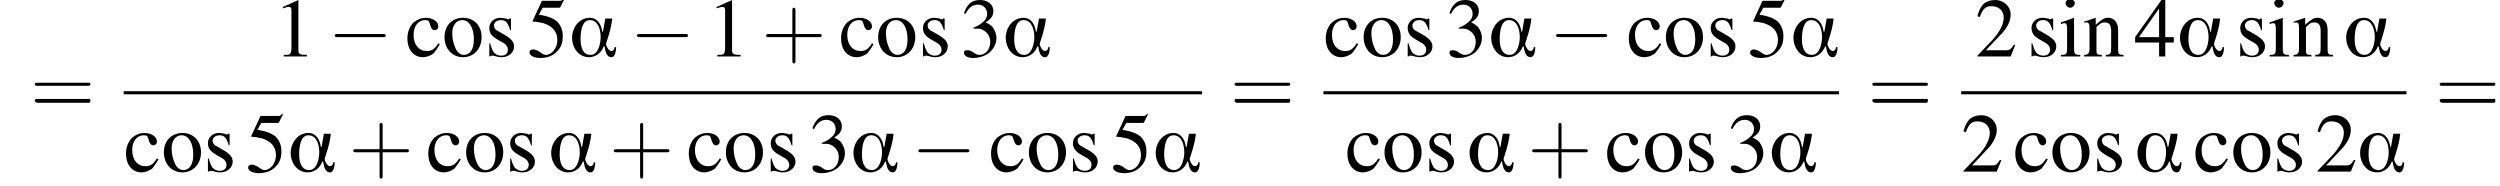 <?xml version='1.0' encoding='UTF-8'?>
<!---9.3-->
<svg version='1.1' xmlns='http://www.w3.org/2000/svg' xmlns:xlink='http://www.w3.org/1999/xlink' width='323.4pt' height='24.1pt' viewBox='74.9 80.8 323.4 24.1'>
<defs>
<path id='g0-11' d='M6.1-1.2H5.9C5.9-.9 5.7-.7 5.5-.7C5.1-.7 4.8-1.4 4.8-1.6C4.8-1.8 5-2.2 5-2.3C5.3-3.2 5.5-4 5.6-4.9H4.7L4.4-3.2H4.3C4.2-4.1 3.7-5 2.7-5C1.3-5 .4-3.7 .4-2.4C.4-1.2 1.2 .1 2.6 .1C3.5 .1 4.2-.5 4.5-1.3H4.6C4.7-.8 4.8 .1 5.5 .1C6 .1 6.1-.8 6.1-1.2ZM4.1-2.5C4.1-1.7 3.8-.2 2.8-.2C1.7-.2 1.5-1.4 1.5-2.2S1.6-4.7 2.7-4.7C3.8-4.7 4.1-3.4 4.1-2.5Z'/>
<use id='g8-49' xlink:href='#g4-49'/>
<use id='g8-50' xlink:href='#g4-50'/>
<use id='g8-51' xlink:href='#g4-51'/>
<use id='g8-52' xlink:href='#g4-52'/>
<use id='g8-53' xlink:href='#g4-53'/>
<use id='g8-99' xlink:href='#g4-99'/>
<use id='g8-105' xlink:href='#g4-105'/>
<use id='g8-110' xlink:href='#g4-110'/>
<use id='g8-111' xlink:href='#g4-111'/>
<use id='g8-115' xlink:href='#g4-115'/>
<path id='g4-49' d='M3.2-7.3L1.2-6.4V-6.2C1.3-6.3 1.5-6.3 1.5-6.3C1.7-6.4 1.9-6.4 2-6.4C2.2-6.4 2.3-6.3 2.3-5.9V-1C2.3-.7 2.2-.4 2.1-.3C1.9-.2 1.7-.2 1.3-.2V0H4.3V-.2C3.4-.2 3.2-.3 3.2-.8V-7.3L3.2-7.3Z'/>
<path id='g4-50' d='M5.2-1.5L5-1.5C4.6-.9 4.5-.8 4-.8H1.4L3.2-2.7C4.2-3.7 4.6-4.6 4.6-5.4C4.6-6.5 3.7-7.3 2.6-7.3C2-7.3 1.4-7.1 1-6.7C.7-6.3 .5-6 .3-5.2L.6-5.1C1-6.2 1.4-6.5 2.1-6.5C3.1-6.5 3.7-5.9 3.7-5C3.7-4.2 3.2-3.2 2.3-2.2L.3-.1V0H4.6L5.2-1.5Z'/>
<path id='g4-51' d='M1.7-3.6C2.3-3.6 2.6-3.6 2.8-3.5C3.5-3.2 3.9-2.6 3.9-1.9C3.9-.9 3.3-.2 2.5-.2C2.2-.2 2-.3 1.6-.6C1.2-.8 1.1-.8 .9-.8C.6-.8 .5-.7 .5-.5C.5-.1 .9 .2 1.7 .2C2.5 .2 3.4-.1 3.9-.6S4.7-1.7 4.7-2.4C4.7-2.9 4.5-3.4 4.2-3.8C4-4 3.8-4.2 3.3-4.4C4.1-4.9 4.3-5.3 4.3-5.9C4.3-6.7 3.6-7.3 2.6-7.3C2.1-7.3 1.6-7.2 1.2-6.8C.9-6.5 .7-6.2 .5-5.6L.7-5.5C1.1-6.3 1.6-6.7 2.3-6.7C3-6.7 3.5-6.2 3.5-5.5C3.5-5.1 3.3-4.7 3-4.5C2.7-4.2 2.4-4 1.7-3.7V-3.6Z'/>
<path id='g4-52' d='M5.1-2.5H4V-7.3H3.5L.1-2.5V-1.8H3.2V0H4V-1.8H5.1V-2.5ZM3.2-2.5H.6L3.2-6.2V-2.5Z'/>
<path id='g4-53' d='M2-6.3H4.1C4.3-6.3 4.3-6.4 4.3-6.4L4.8-7.4L4.7-7.5C4.5-7.2 4.4-7.2 4.2-7.2H1.9L.7-4.6C.7-4.6 .7-4.6 .7-4.6C.7-4.5 .7-4.5 .8-4.5C1.2-4.5 1.6-4.4 2.1-4.3C3.3-3.9 3.9-3.2 3.9-2.1C3.9-1.1 3.2-.2 2.4-.2C2.2-.2 2-.3 1.6-.6C1.3-.8 1-.9 .8-.9C.5-.9 .3-.8 .3-.5C.3-.1 .9 .2 1.7 .2C2.6 .2 3.4-.1 3.9-.7C4.4-1.2 4.6-1.8 4.6-2.6C4.6-3.4 4.4-3.9 3.9-4.5C3.4-4.9 2.8-5.2 1.5-5.4L2-6.3Z'/>
<path id='g4-99' d='M4.3-1.7C3.8-.9 3.4-.7 2.8-.7C1.8-.7 1.1-1.5 1.1-2.8C1.1-3.9 1.7-4.7 2.6-4.7C3-4.7 3.1-4.6 3.2-4.2L3.3-3.9C3.4-3.6 3.6-3.4 3.8-3.4C4.1-3.4 4.3-3.6 4.3-3.9C4.3-4.5 3.6-5 2.7-5C2.1-5 1.6-4.8 1.1-4.4C.6-3.9 .3-3.2 .3-2.3C.3-.9 1.1 .1 2.3 .1C2.8 .1 3.3-.1 3.7-.4C3.9-.7 4.2-1 4.5-1.6L4.3-1.7Z'/>
<path id='g4-105' d='M1.9-5L.2-4.4V-4.2L.3-4.2C.4-4.3 .6-4.3 .7-4.3C.9-4.3 1-4.1 1-3.6V-1.1C1-.3 .9-.2 .2-.2V0H2.7V-.2C2-.2 1.9-.3 1.9-1.1V-5L1.9-5ZM1.4-7.4C1.1-7.4 .8-7.2 .8-6.9S1.1-6.3 1.4-6.3C1.7-6.3 2-6.6 2-6.9C2-7.2 1.7-7.4 1.4-7.4Z'/>
<path id='g4-110' d='M.2-4.3C.2-4.4 .3-4.4 .5-4.4C.8-4.4 .9-4.2 .9-3.7V-1C.9-.4 .7-.2 .2-.2V0H2.5V-.2C1.9-.2 1.8-.3 1.8-.7V-3.8C2.3-4.3 2.5-4.4 2.9-4.4C3.4-4.4 3.7-4.1 3.7-3.3V-1.1C3.7-.4 3.6-.2 3-.2V0H5.3V-.2C4.7-.2 4.6-.3 4.6-.9V-3.4C4.6-4.4 4.1-5 3.3-5C2.8-5 2.5-4.8 1.7-4.1V-5L1.7-5C1.1-4.8 .8-4.7 .2-4.5V-4.3Z'/>
<path id='g4-111' d='M2.7-5C1.3-5 .3-4 .3-2.5C.3-1 1.3 .1 2.7 .1S5.1-1 5.1-2.5C5.1-4 4.1-5 2.7-5ZM2.6-4.7C3.5-4.7 4.1-3.7 4.1-2.2C4.1-.9 3.6-.2 2.8-.2C2.4-.2 2-.5 1.8-.9C1.5-1.5 1.3-2.2 1.3-3C1.3-4 1.8-4.7 2.6-4.7Z'/>
<path id='g4-115' d='M3.4-3.4L3.4-4.9H3.3L3.2-4.9C3.1-4.8 3.1-4.8 3.1-4.8C3-4.8 2.9-4.8 2.8-4.9C2.6-4.9 2.3-5 2-5C1.2-5 .6-4.4 .6-3.7C.6-3 .9-2.6 1.8-2.1L2.5-1.7C2.8-1.5 3-1.2 3-.9C3-.4 2.7-.1 2.1-.1C1.7-.1 1.4-.3 1.2-.5C1-.8 .9-1 .7-1.7H.6V0H.7C.8-.1 .8-.1 1-.1C1.1-.1 1.2-.1 1.5 0C1.8 .1 2.1 .1 2.2 .1C3.1 .1 3.8-.5 3.8-1.3C3.8-1.8 3.5-2.2 2.9-2.6L1.7-3.3C1.4-3.4 1.2-3.7 1.2-4C1.2-4.4 1.6-4.7 2.1-4.7C2.7-4.7 3-4.4 3.3-3.4H3.4Z'/>
<path id='g9-43' d='M4.4-2.5H7.5C7.6-2.5 7.8-2.5 7.8-2.7S7.6-2.9 7.5-2.9H4.4V-6C4.4-6.1 4.4-6.3 4.2-6.3S4-6.1 4-6V-2.9H1C.8-2.9 .6-2.9 .6-2.7S.8-2.5 1-2.5H4V.5C4 .7 4 .9 4.2 .9S4.4 .7 4.4 .5V-2.5Z'/>
<path id='g9-61' d='M7.5-3.6C7.6-3.6 7.8-3.6 7.8-3.8S7.6-4 7.5-4H1C.8-4 .6-4 .6-3.8S.8-3.6 1-3.6H7.5ZM7.5-1.4C7.6-1.4 7.8-1.4 7.8-1.7S7.6-1.9 7.5-1.9H1C.8-1.9 .6-1.9 .6-1.7S.8-1.4 1-1.4H7.5Z'/>
<path id='g2-0' d='M7.2-2.5C7.3-2.5 7.5-2.5 7.5-2.7S7.3-2.9 7.2-2.9H1.3C1.1-2.9 .9-2.9 .9-2.7S1.1-2.5 1.3-2.5H7.2Z'/>
</defs>
<g id='page1'>

<use x='78.8' y='95.5' xlink:href='#g9-61'/>
<use x='110.3' y='88.1' xlink:href='#g8-49'/>
<use x='117.3' y='88.1' xlink:href='#g2-0'/>
<use x='127.3' y='88.1' xlink:href='#g8-99'/>
<use x='132.1' y='88.1' xlink:href='#g8-111'/>
<use x='137.6' y='88.1' xlink:href='#g8-115'/>
<use x='143.1' y='88.1' xlink:href='#g8-53'/>
<use x='148.5' y='88.1' xlink:href='#g0-11'/>
<use x='156.4' y='88.1' xlink:href='#g2-0'/>
<use x='166.4' y='88.1' xlink:href='#g8-49'/>
<use x='173.4' y='88.1' xlink:href='#g9-43'/>
<use x='183.4' y='88.1' xlink:href='#g8-99'/>
<use x='188.2' y='88.1' xlink:href='#g8-111'/>
<use x='193.7' y='88.1' xlink:href='#g8-115'/>
<use x='199.1' y='88.1' xlink:href='#g8-51'/>
<use x='204.6' y='88.1' xlink:href='#g0-11'/>
<rect x='90.9' y='92.6' height='.4' width='139.5'/>
<use x='90.9' y='103' xlink:href='#g8-99'/>
<use x='95.8' y='103' xlink:href='#g8-111'/>
<use x='101.2' y='103' xlink:href='#g8-115'/>
<use x='106.7' y='103' xlink:href='#g8-53'/>
<use x='112.1' y='103' xlink:href='#g0-11'/>
<use x='120' y='103' xlink:href='#g9-43'/>
<use x='130' y='103' xlink:href='#g8-99'/>
<use x='134.9' y='103' xlink:href='#g8-111'/>
<use x='140.3' y='103' xlink:href='#g8-115'/>
<use x='145.8' y='103' xlink:href='#g0-11'/>
<use x='153.7' y='103' xlink:href='#g9-43'/>
<use x='163.7' y='103' xlink:href='#g8-99'/>
<use x='168.5' y='103' xlink:href='#g8-111'/>
<use x='174' y='103' xlink:href='#g8-115'/>
<use x='179.5' y='103' xlink:href='#g8-51'/>
<use x='184.9' y='103' xlink:href='#g0-11'/>
<use x='192.8' y='103' xlink:href='#g2-0'/>
<use x='202.8' y='103' xlink:href='#g8-99'/>
<use x='207.7' y='103' xlink:href='#g8-111'/>
<use x='213.1' y='103' xlink:href='#g8-115'/>
<use x='218.6' y='103' xlink:href='#g8-53'/>
<use x='224' y='103' xlink:href='#g0-11'/>
<use x='234' y='95.5' xlink:href='#g9-61'/>
<use x='246.1' y='88.1' xlink:href='#g8-99'/>
<use x='251' y='88.1' xlink:href='#g8-111'/>
<use x='256.4' y='88.1' xlink:href='#g8-115'/>
<use x='261.9' y='88.1' xlink:href='#g8-51'/>
<use x='267.4' y='88.1' xlink:href='#g0-11'/>
<use x='275.3' y='88.1' xlink:href='#g2-0'/>
<use x='285.3' y='88.1' xlink:href='#g8-99'/>
<use x='290.1' y='88.1' xlink:href='#g8-111'/>
<use x='295.6' y='88.1' xlink:href='#g8-115'/>
<use x='301' y='88.1' xlink:href='#g8-53'/>
<use x='306.5' y='88.1' xlink:href='#g0-11'/>
<rect x='246.1' y='92.6' height='.4' width='66.7'/>
<use x='248.9' y='103' xlink:href='#g8-99'/>
<use x='253.7' y='103' xlink:href='#g8-111'/>
<use x='259.2' y='103' xlink:href='#g8-115'/>
<use x='264.6' y='103' xlink:href='#g0-11'/>
<use x='272.5' y='103' xlink:href='#g9-43'/>
<use x='282.5' y='103' xlink:href='#g8-99'/>
<use x='287.4' y='103' xlink:href='#g8-111'/>
<use x='292.8' y='103' xlink:href='#g8-115'/>
<use x='298.3' y='103' xlink:href='#g8-51'/>
<use x='303.7' y='103' xlink:href='#g0-11'/>
<use x='316.5' y='95.5' xlink:href='#g9-61'/>
<use x='330.4' y='88.1' xlink:href='#g8-50'/>
<use x='337.1' y='88.1' xlink:href='#g8-115'/>
<use x='341.3' y='88.1' xlink:href='#g8-105'/>
<use x='344.3' y='88.1' xlink:href='#g8-110'/>
<use x='351' y='88.1' xlink:href='#g8-52'/>
<use x='356.5' y='88.1' xlink:href='#g0-11'/>
<use x='364.1' y='88.1' xlink:href='#g8-115'/>
<use x='368.3' y='88.1' xlink:href='#g8-105'/>
<use x='371.4' y='88.1' xlink:href='#g8-110'/>
<use x='378' y='88.1' xlink:href='#g0-11'/>
<rect x='328.6' y='92.6' height='.4' width='57.6'/>
<use x='328.6' y='103' xlink:href='#g8-50'/>
<use x='335.3' y='103' xlink:href='#g8-99'/>
<use x='340.1' y='103' xlink:href='#g8-111'/>
<use x='345.6' y='103' xlink:href='#g8-115'/>
<use x='351' y='103' xlink:href='#g0-11'/>
<use x='358.6' y='103' xlink:href='#g8-99'/>
<use x='363.5' y='103' xlink:href='#g8-111'/>
<use x='368.9' y='103' xlink:href='#g8-115'/>
<use x='374.4' y='103' xlink:href='#g8-50'/>
<use x='379.8' y='103' xlink:href='#g0-11'/>
<use x='389.9' y='95.5' xlink:href='#g9-61'/>
</g>
</svg>
